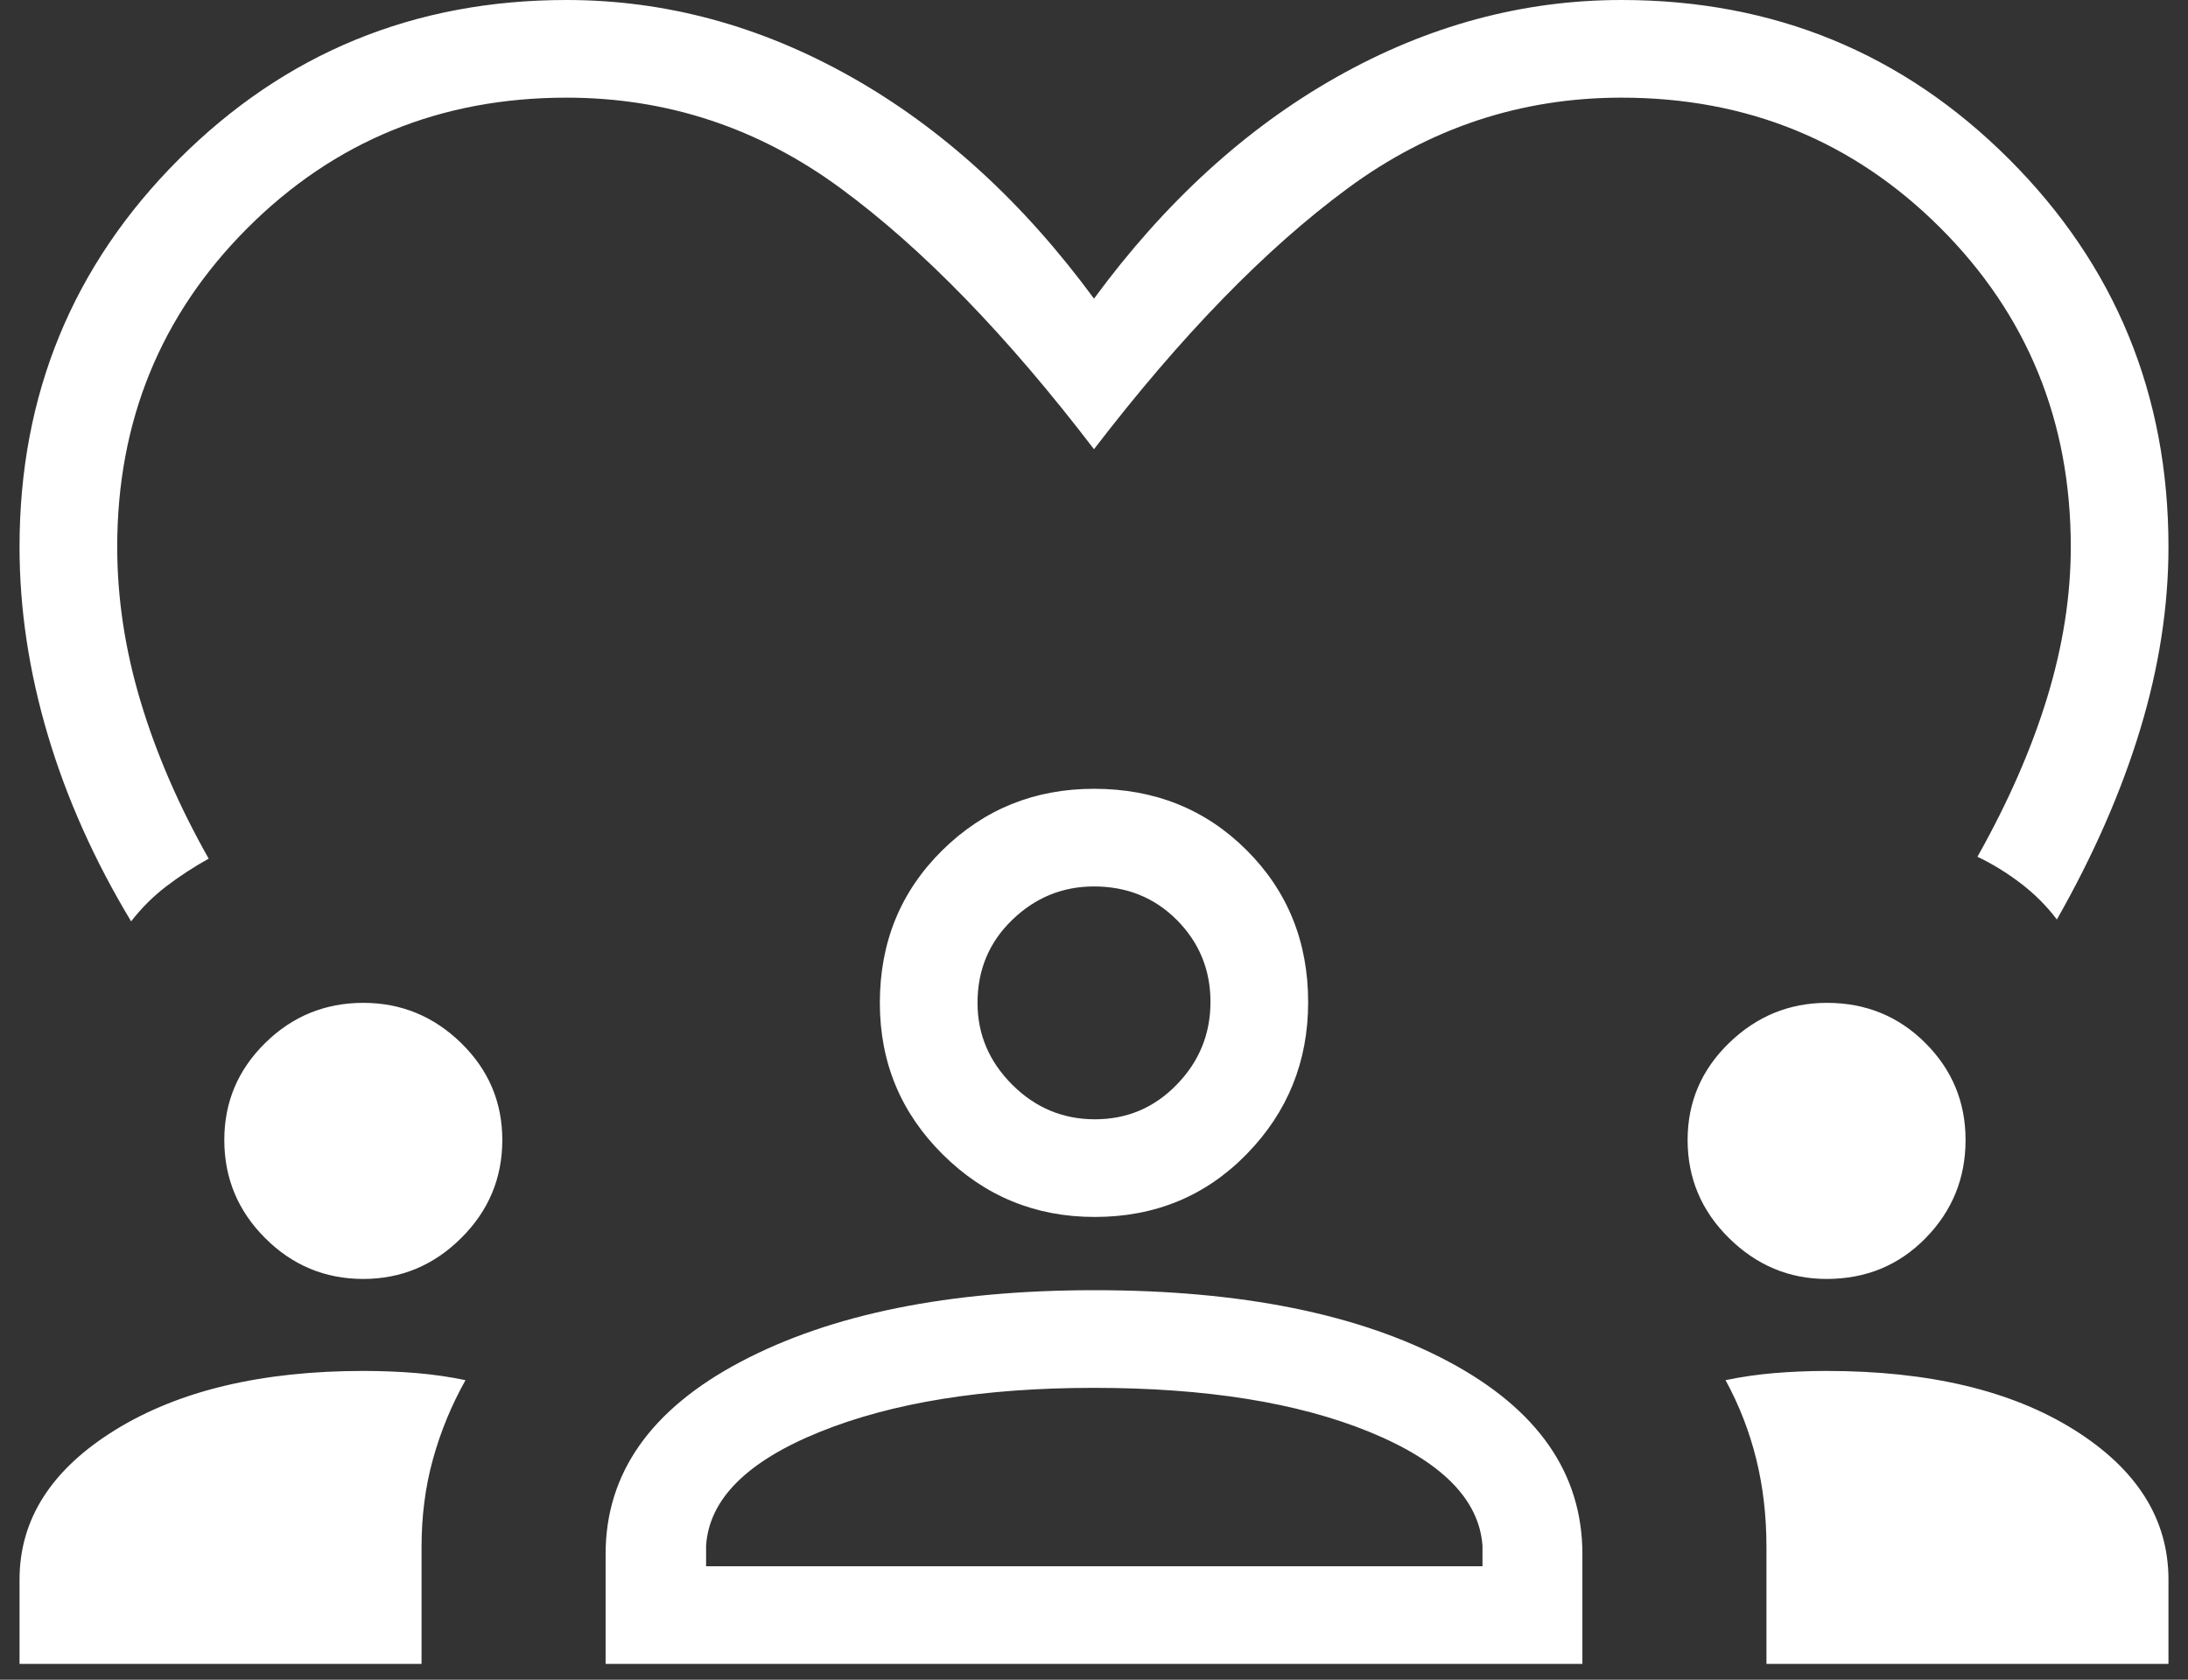 <svg width="56" height="43" viewBox="0 0 56 43" fill="none" xmlns="http://www.w3.org/2000/svg">
<rect x="0" y="0" width="56" height="43" fill="#333333" stroke="none"/>
<path d="M3.356 23.587C2.414 22.023 1.702 20.43 1.221 18.808C0.74 17.186 0.5 15.584 0.5 14C0.5 10.103 1.859 6.795 4.577 4.077C7.295 1.359 10.602 0 14.5 0C17.029 0 19.457 0.656 21.784 1.969C24.11 3.281 26.183 5.173 28 7.645C29.817 5.173 31.89 3.281 34.216 1.969C36.543 0.656 38.971 0 41.5 0C45.398 0 48.705 1.359 51.423 4.077C54.141 6.795 55.5 10.103 55.5 14C55.5 15.519 55.26 17.074 54.779 18.664C54.298 20.254 53.587 21.879 52.644 23.539C52.383 23.194 52.076 22.886 51.721 22.615C51.365 22.343 50.995 22.116 50.611 21.933C51.402 20.526 51.998 19.164 52.399 17.846C52.8 16.529 53 15.247 53 14C53 10.782 51.888 8.061 49.664 5.836C47.439 3.612 44.718 2.5 41.5 2.5C38.926 2.5 36.589 3.275 34.488 4.825C32.387 6.374 30.224 8.599 28 11.5C25.776 8.59 23.613 6.362 21.512 4.818C19.411 3.273 17.074 2.5 14.5 2.5C11.282 2.5 8.561 3.612 6.336 5.836C4.112 8.061 3 10.782 3 14C3 15.311 3.2 16.633 3.601 17.966C4.002 19.3 4.582 20.638 5.341 21.981C4.957 22.196 4.596 22.431 4.259 22.688C3.923 22.944 3.622 23.244 3.356 23.587ZM0.5 42.596V40.438C0.5 38.893 1.316 37.616 2.947 36.608C4.579 35.6 6.696 35.096 9.299 35.096C9.776 35.096 10.232 35.115 10.668 35.151C11.104 35.189 11.519 35.249 11.914 35.332C11.555 35.973 11.277 36.646 11.082 37.352C10.886 38.057 10.789 38.808 10.789 39.606V42.596H0.5ZM15.5 42.596V39.784C15.5 37.717 16.656 36.074 18.968 34.856C21.279 33.638 24.294 33.029 28.013 33.029C31.767 33.029 34.787 33.638 37.072 34.856C39.357 36.074 40.5 37.717 40.5 39.784V42.596H15.5ZM45.211 42.596V39.606C45.211 38.808 45.124 38.057 44.949 37.352C44.775 36.646 44.513 35.973 44.164 35.332C44.558 35.249 44.974 35.189 45.411 35.151C45.848 35.115 46.294 35.096 46.75 35.096C49.375 35.096 51.49 35.6 53.094 36.608C54.698 37.616 55.5 38.893 55.5 40.438V42.596H45.211ZM27.994 35.529C25.174 35.529 22.835 35.906 20.976 36.659C19.117 37.412 18.149 38.382 18.072 39.568V40.096H37.943V39.568C37.856 38.382 36.893 37.412 35.055 36.659C33.217 35.906 30.863 35.529 27.994 35.529ZM9.298 32.741C8.32 32.741 7.482 32.392 6.786 31.695C6.089 30.999 5.741 30.161 5.741 29.183C5.741 28.215 6.089 27.388 6.786 26.702C7.482 26.016 8.32 25.673 9.298 25.673C10.266 25.673 11.101 26.016 11.803 26.702C12.505 27.388 12.856 28.215 12.856 29.183C12.856 30.161 12.505 30.999 11.803 31.695C11.101 32.392 10.266 32.741 9.298 32.741ZM46.75 32.741C45.792 32.741 44.959 32.392 44.252 31.695C43.546 30.999 43.193 30.161 43.193 29.183C43.193 28.215 43.546 27.388 44.252 26.702C44.959 26.016 45.795 25.673 46.759 25.673C47.753 25.673 48.593 26.016 49.279 26.702C49.965 27.388 50.307 28.215 50.307 29.183C50.307 30.161 49.967 30.999 49.285 31.695C48.603 32.392 47.758 32.741 46.75 32.741ZM28.017 31.154C26.499 31.154 25.204 30.621 24.13 29.555C23.056 28.49 22.519 27.196 22.519 25.673C22.519 24.12 23.052 22.819 24.117 21.768C25.183 20.718 26.477 20.193 28 20.193C29.553 20.193 30.855 20.716 31.905 21.763C32.955 22.811 33.481 24.108 33.481 25.657C33.481 27.174 32.957 28.47 31.91 29.543C30.863 30.617 29.565 31.154 28.017 31.154ZM28 22.693C27.195 22.693 26.497 22.978 25.906 23.55C25.315 24.121 25.019 24.829 25.019 25.673C25.019 26.478 25.315 27.176 25.906 27.767C26.497 28.358 27.203 28.654 28.024 28.654C28.845 28.654 29.543 28.358 30.117 27.767C30.693 27.176 30.981 26.47 30.981 25.649C30.981 24.829 30.695 24.131 30.124 23.555C29.552 22.98 28.845 22.693 28 22.693Z" fill="white"/>
</svg>
